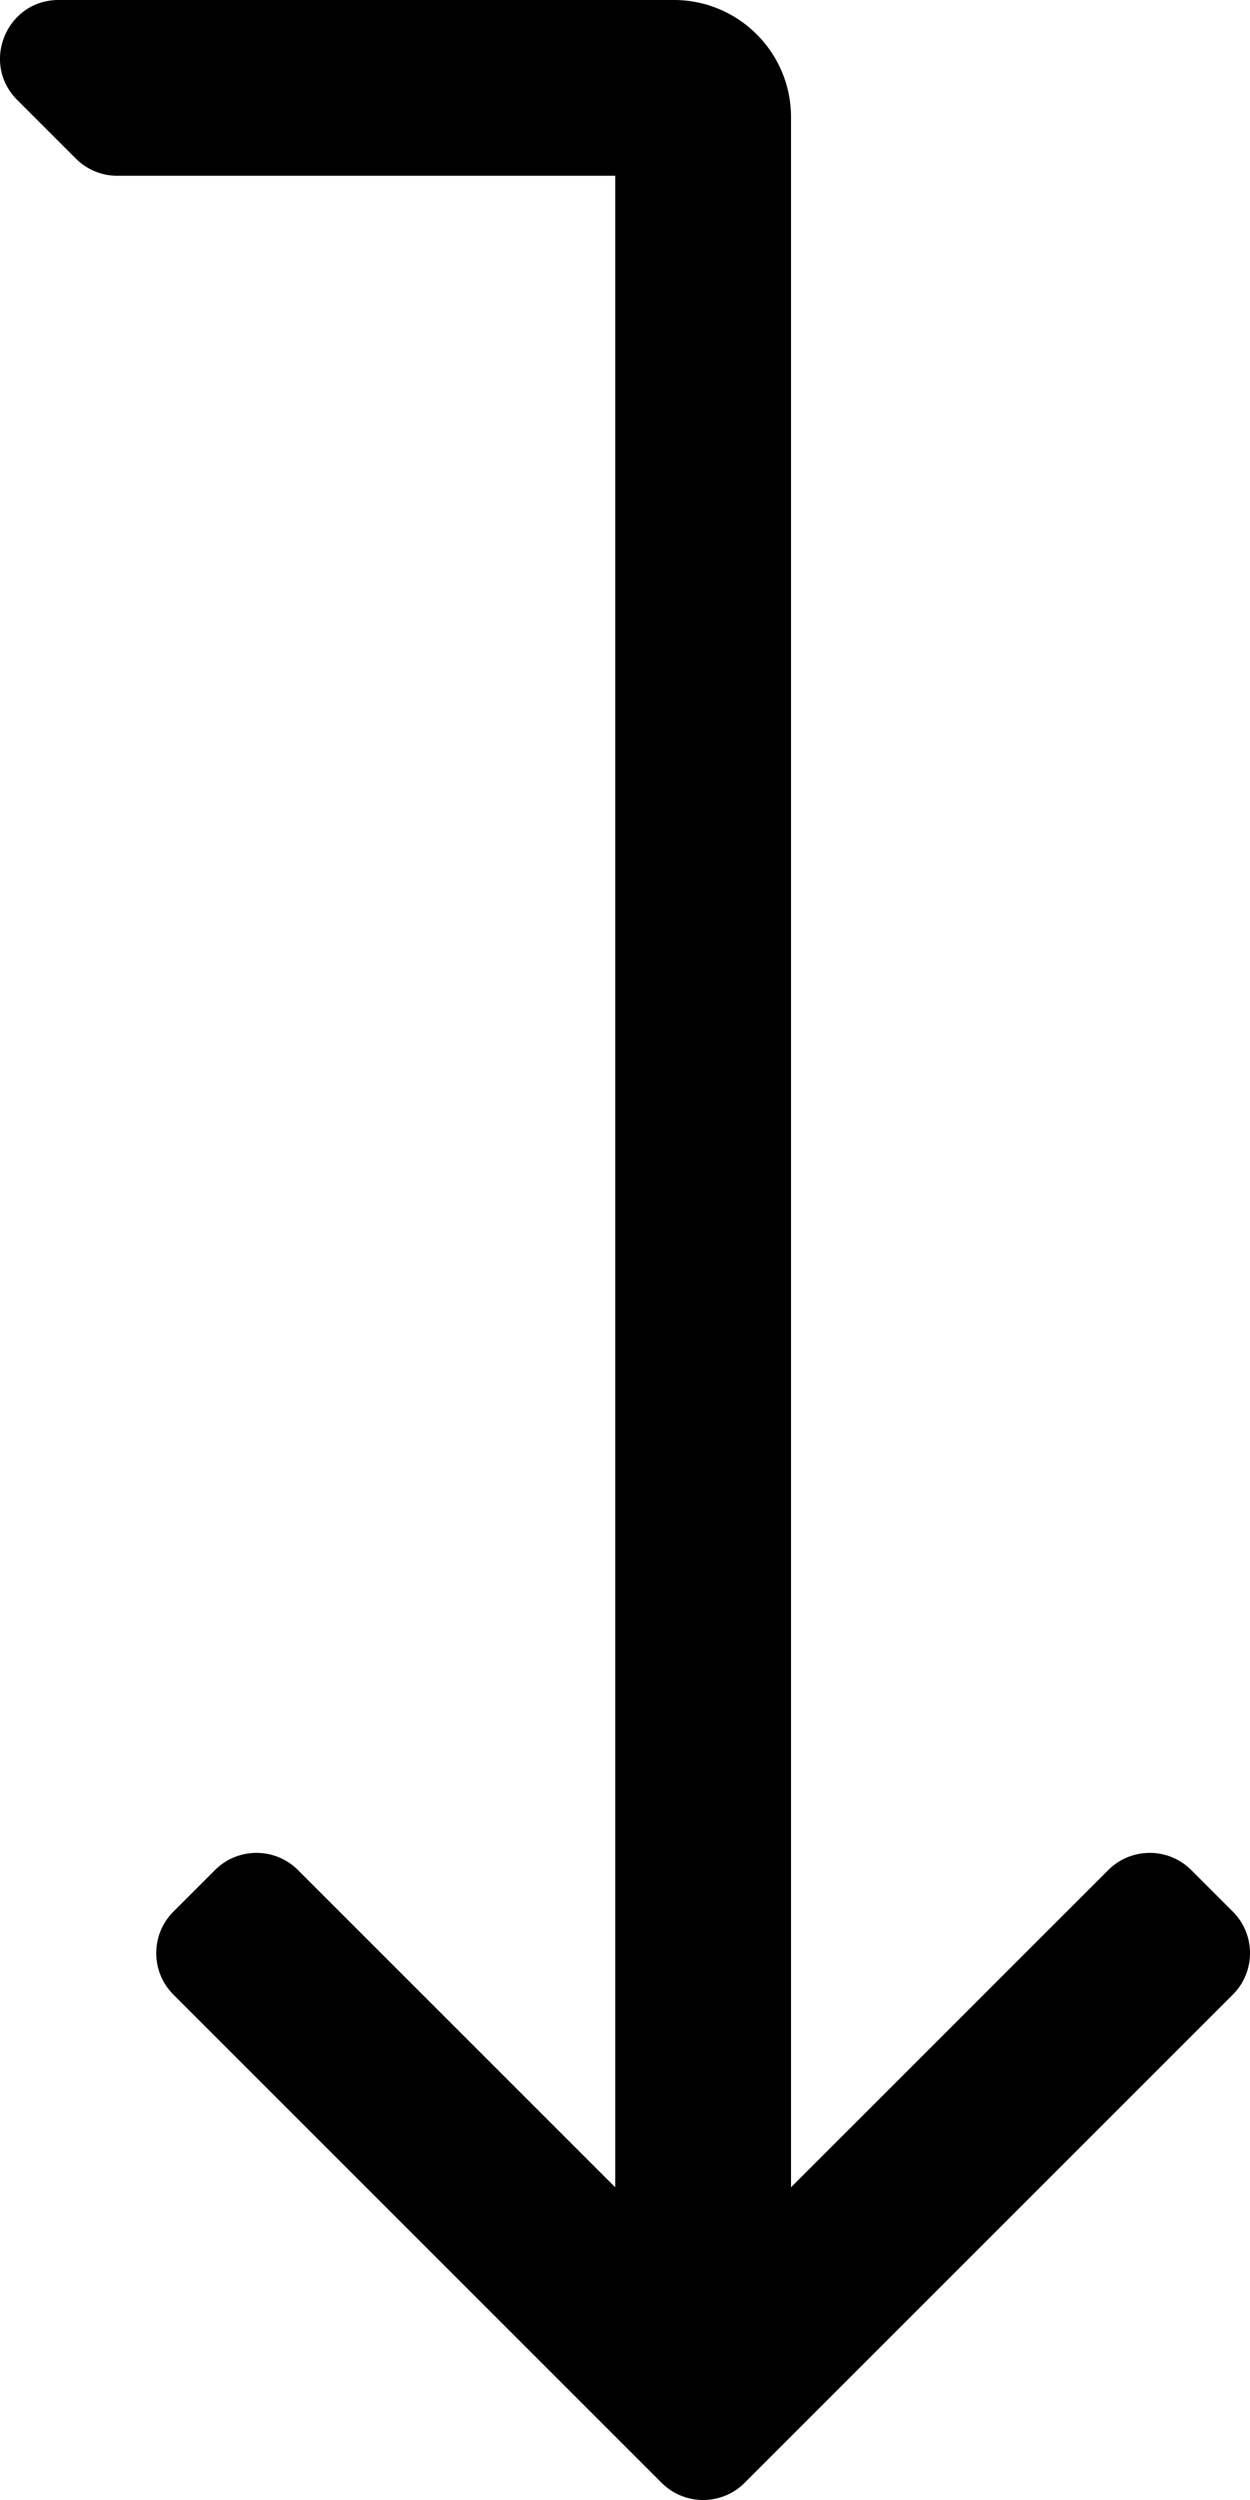 <svg xmlns="http://www.w3.org/2000/svg" viewBox="0 0 256 512"><path d="M252.478 408.503l-99.974 99.975c-4.697 4.697-12.311 4.697-17.008 0l-99.974-99.975c-4.696-4.697-4.696-12.311 0-17.008l8.503-8.503c4.697-4.697 12.311-4.697 17.007 0L126 447.959V36H24.024a11.996 11.996 0 0 1-8.485-3.515l-12-12C-4.021 12.926 1.333 0 12.024 0H138c13.255 0 24 10.745 24 24v423.959l64.967-64.966c4.697-4.697 12.311-4.697 17.007 0l8.503 8.503c4.697 4.696 4.697 12.31.001 17.007z"/></svg>
<!--
Font Awesome Pro 5.2.0 by @fontawesome - https://fontawesome.com
License - https://fontawesome.com/license (Commercial License)
-->